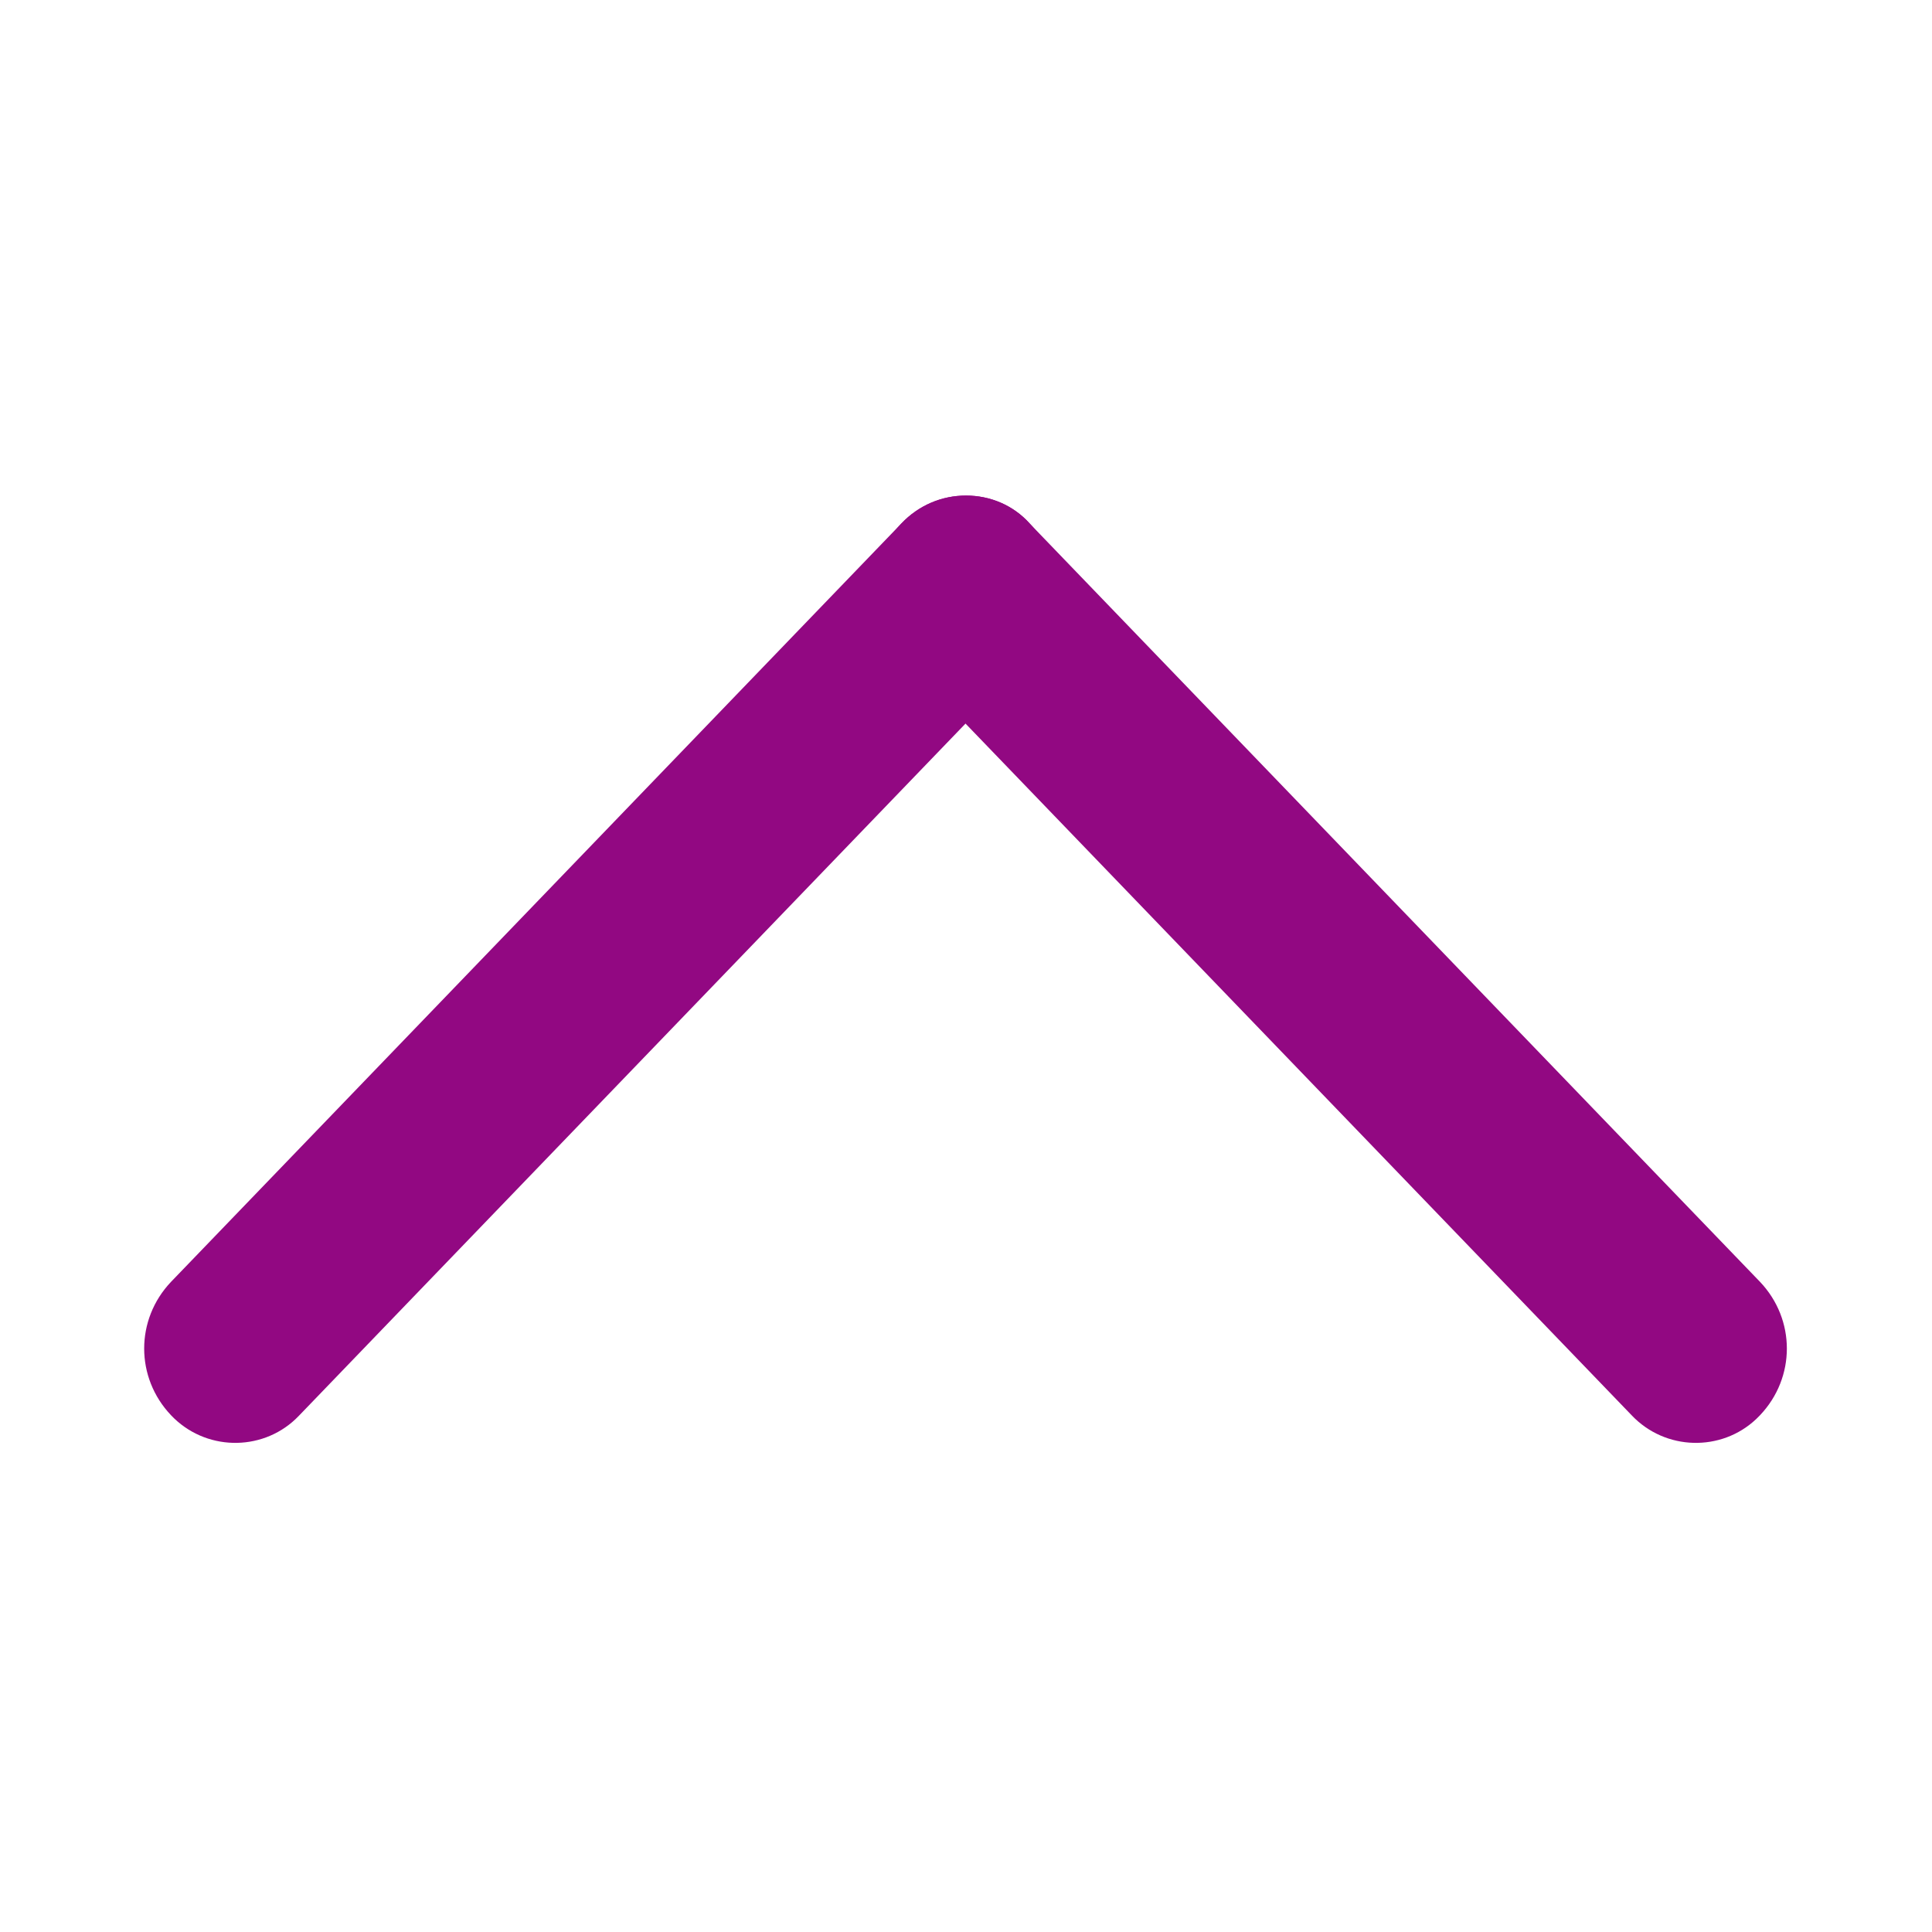 <?xml version="1.0" encoding="utf-8"?>
<!-- Generator: Adobe Illustrator 24.1.3, SVG Export Plug-In . SVG Version: 6.00 Build 0)  -->
<svg version="1.1" id="图层_1" xmlns="http://www.w3.org/2000/svg" xmlns:xlink="http://www.w3.org/1999/xlink" x="0px" y="0px"
	 viewBox="0 0 200 200" style="enable-background:new 0 0 200 200;" xml:space="preserve">
<style type="text/css">
	.st0{fill:#920882;}
</style>
<path class="st0" d="M100,51.3c-2.5,0-4.9,1-6.7,2.9c-3.7,3.9-3.7,9.9,0,13.8l75.6,78.5c3.5,3.7,9.3,3.8,12.9,0.4
	c0.1-0.1,0.2-0.2,0.4-0.4c3.7-3.9,3.7-9.9,0-13.8l-75.6-78.5C104.9,52.3,102.5,51.3,100,51.3z"/>
<path class="st0" d="M100,51.3c-2.5,0-4.9,1-6.7,2.9l-75.6,78.5c-3.7,3.9-3.7,9.9,0,13.8c3.5,3.7,9.3,3.8,12.9,0.4
	c0.1-0.1,0.2-0.2,0.4-0.4l75.6-78.5c3.7-3.9,3.7-9.9,0-13.8C104.9,52.3,102.5,51.3,100,51.3z"/>
</svg>
